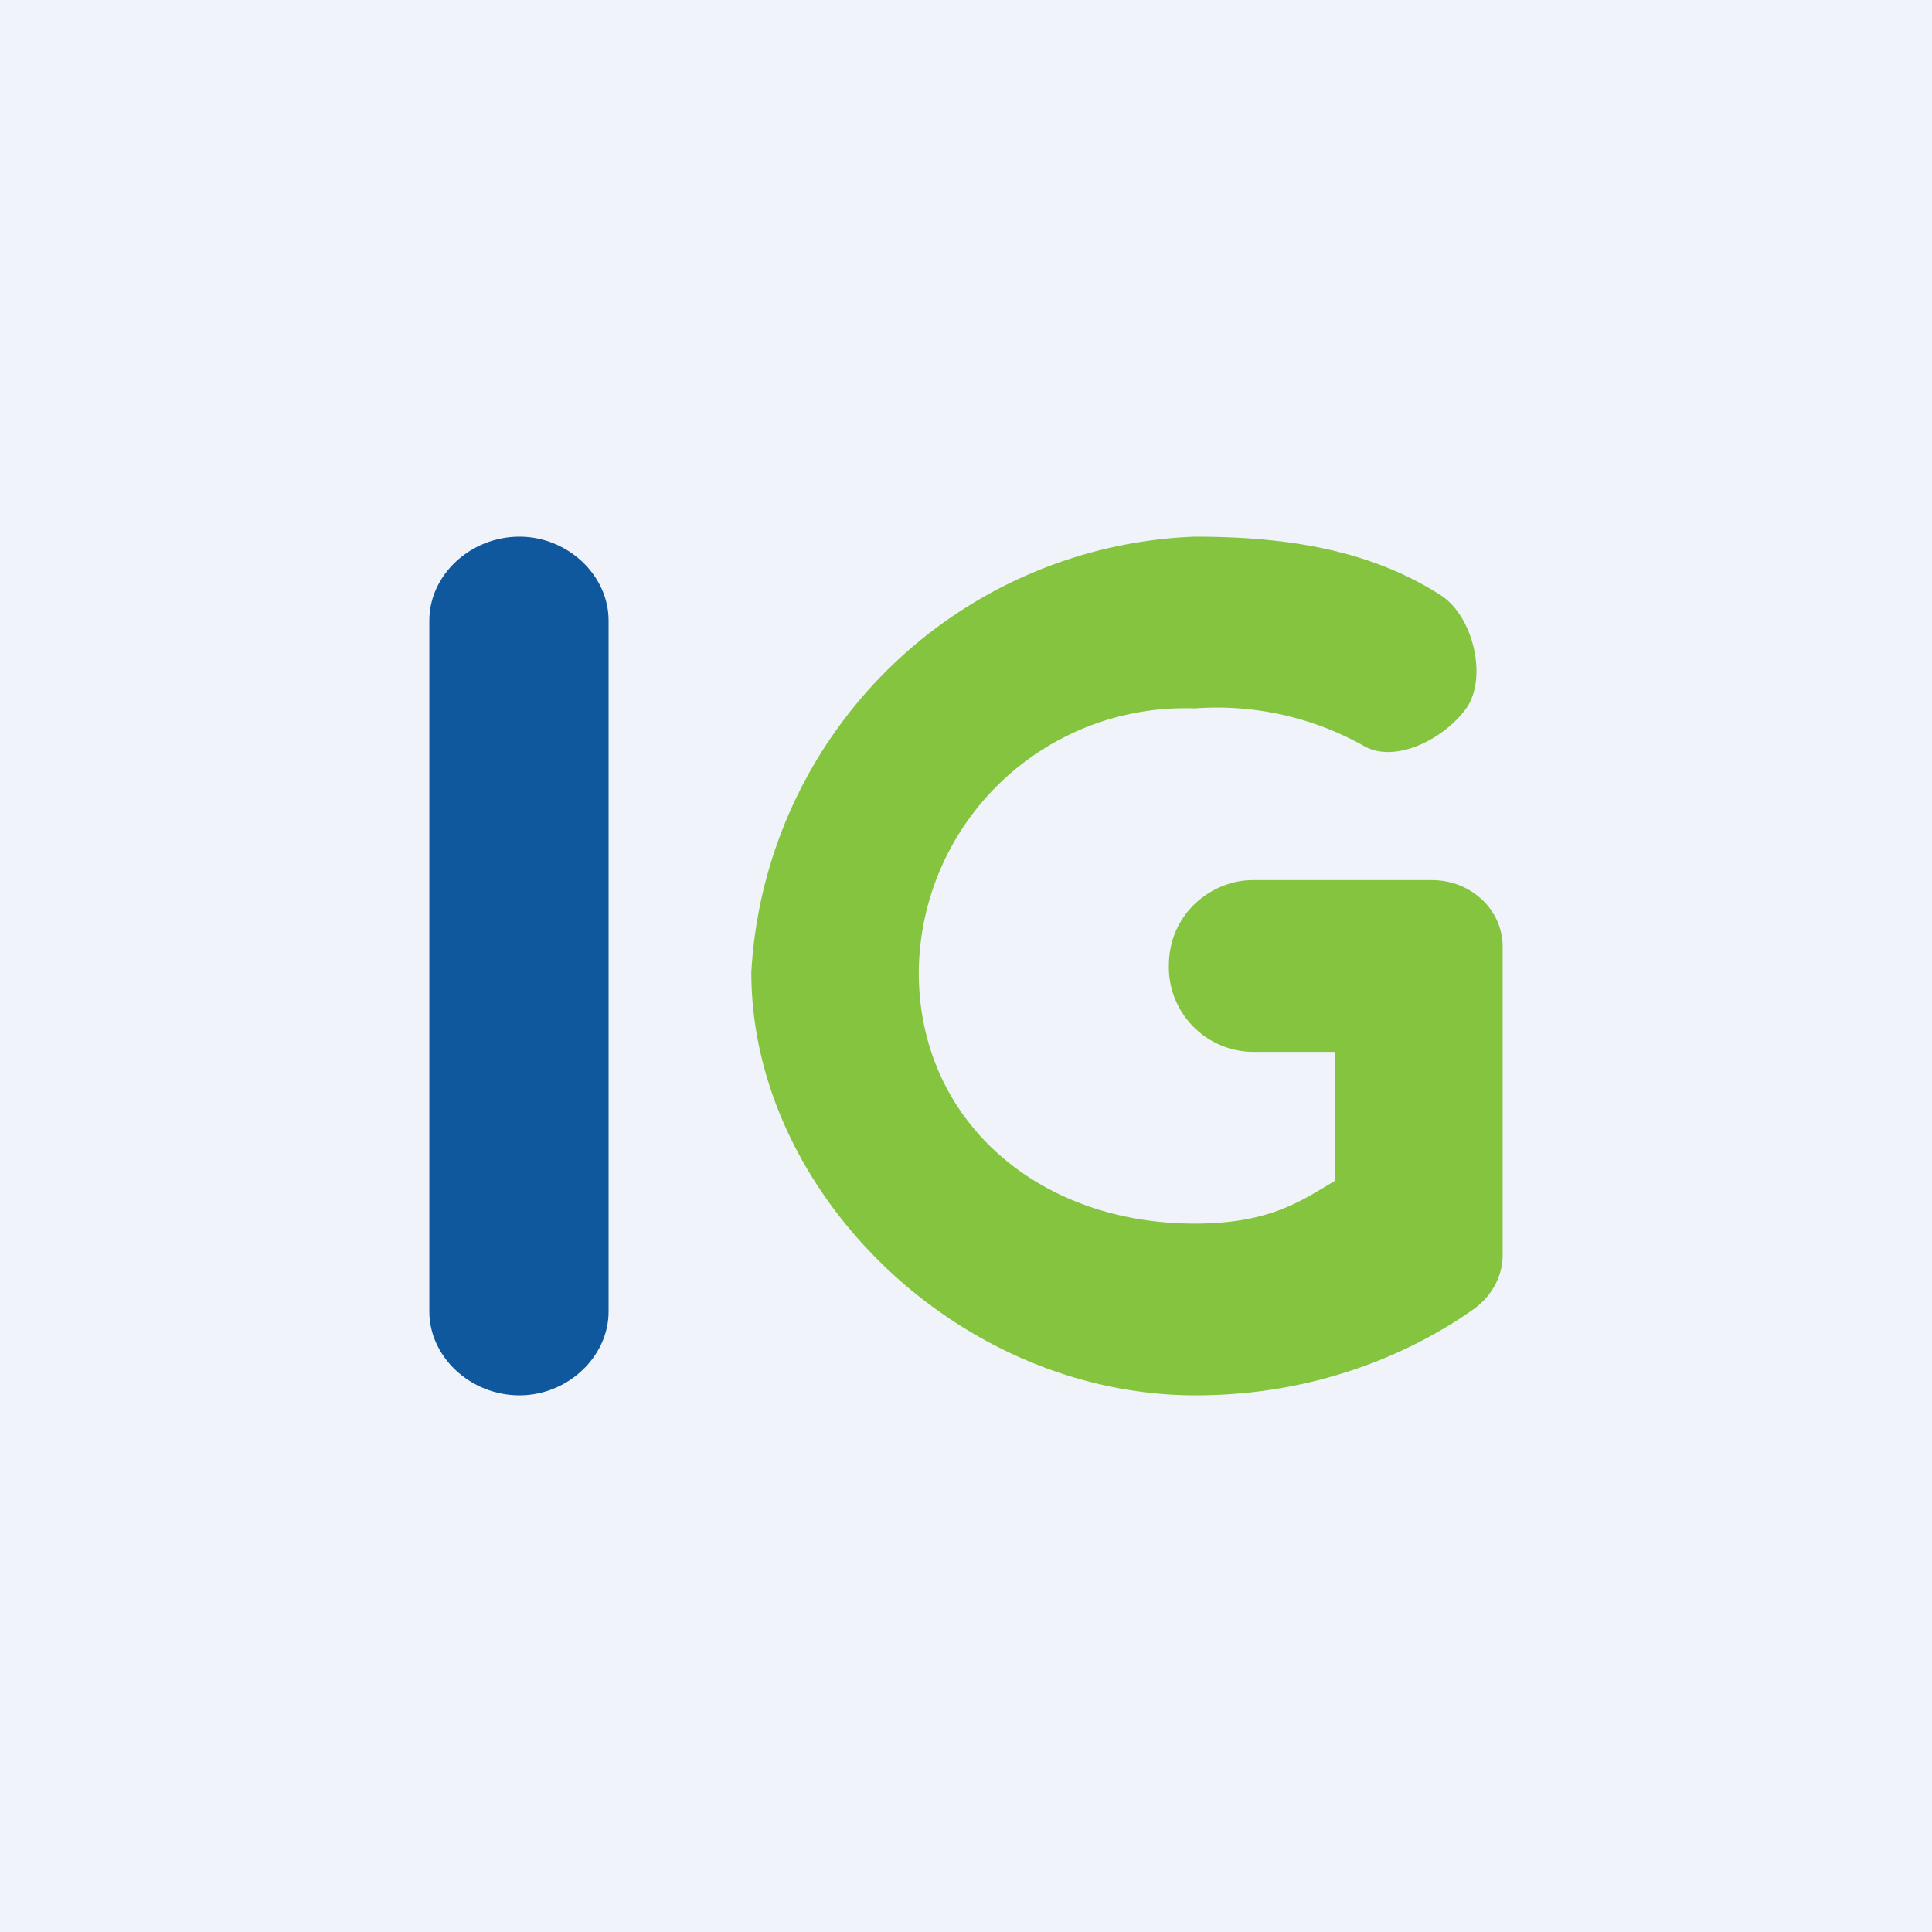 <!-- by TradingView --><svg width="18" height="18" viewBox="0 0 18 18" xmlns="http://www.w3.org/2000/svg"><path fill="#F0F3FA" d="M0 0h18v18H0z"/><path d="M11.13 5c.82 0 1.62.11 2.3.55.3.2.43.77.23 1.05-.2.28-.67.53-.97.34a2.8 2.8 0 0 0-1.56-.34 2.48 2.48 0 0 0-2.57 2.46c0 1.37 1.1 2.34 2.57 2.34.7 0 .99-.21 1.31-.4V9.8h-.77a.79.79 0 0 1-.78-.8c0-.5.41-.8.78-.8h1.67c.37 0 .66.28.66.62v2.87c0 .2-.1.38-.26.5-.38.27-1.28.81-2.6.81C8.93 13 7 11.11 7 9.06A4.3 4.3 0 0 1 11.13 5Z" fill="#85C43F"/><path d="M4.84 5c.45 0 .83.36.83.78v6.44c0 .42-.38.78-.83.78-.46 0-.84-.36-.84-.78V5.78c0-.42.38-.78.84-.78Z" fill="#0F589D"/></svg>